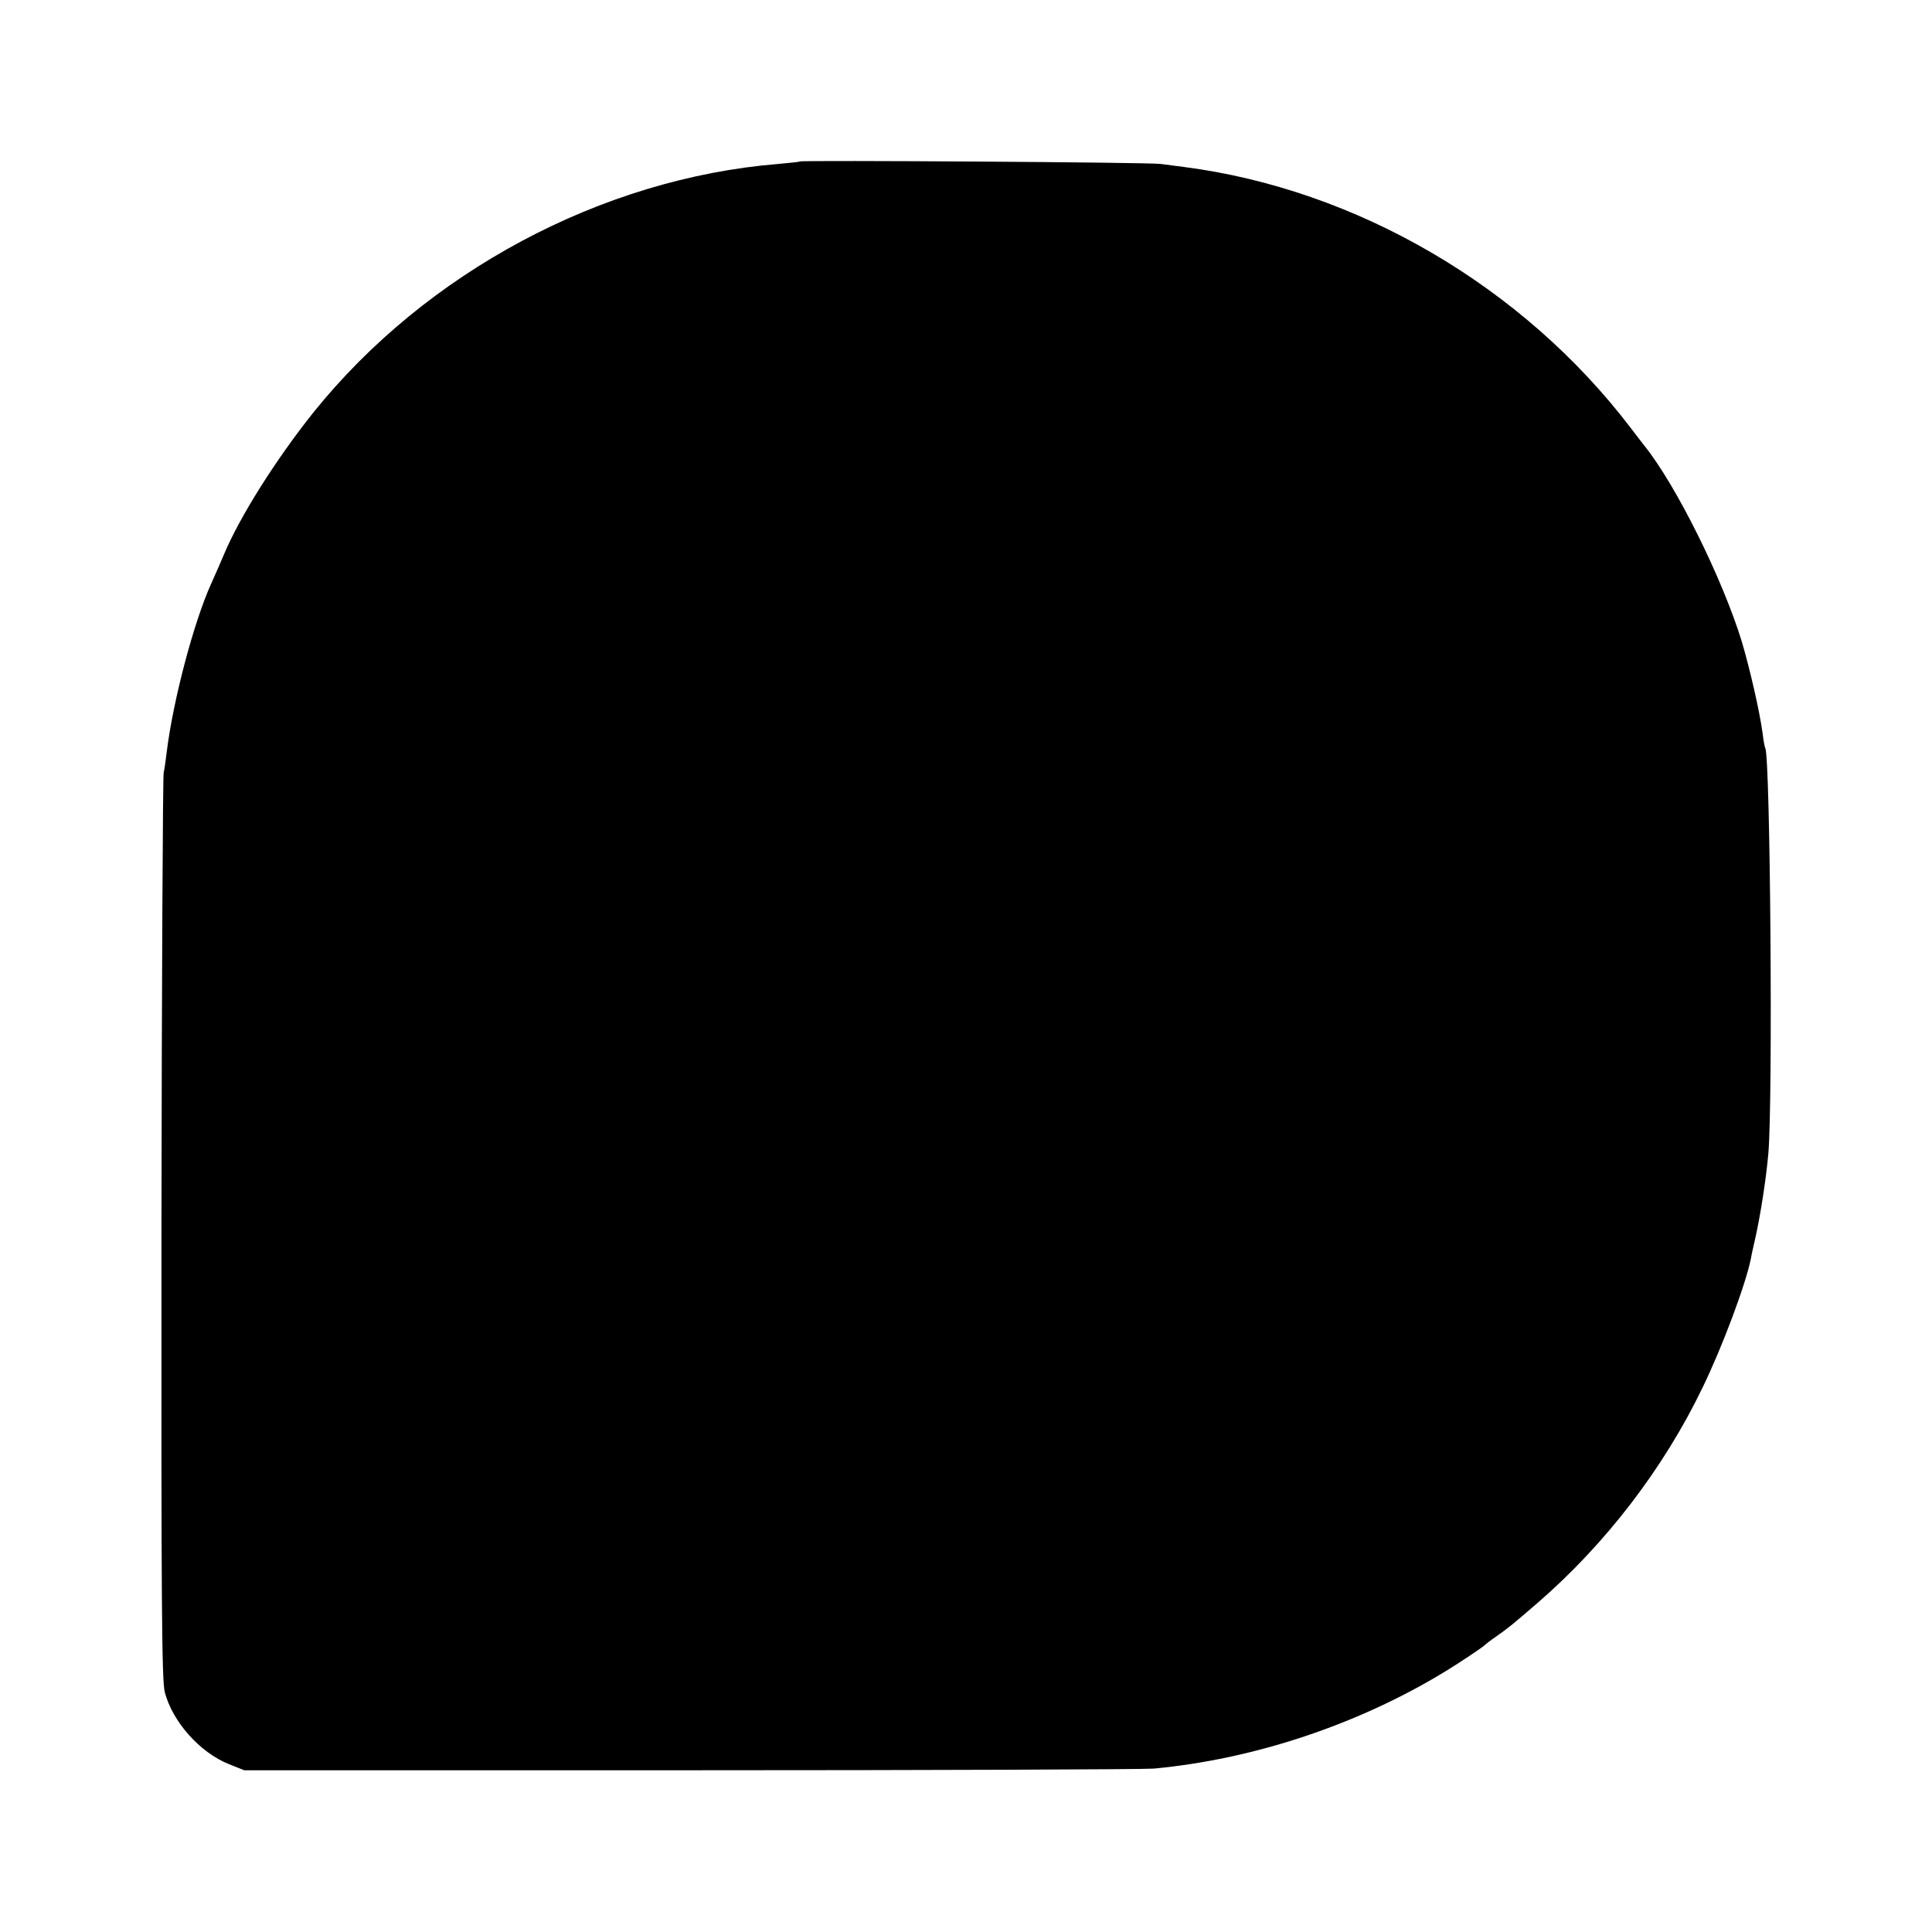 <?xml version="1.0" standalone="no"?>
<!DOCTYPE svg PUBLIC "-//W3C//DTD SVG 20010904//EN"
 "http://www.w3.org/TR/2001/REC-SVG-20010904/DTD/svg10.dtd">
<svg version="1.0" xmlns="http://www.w3.org/2000/svg"
 width="700pt" height="700pt" viewBox="0 0 700 700"
 preserveAspectRatio="xMidYMid meet">
<g transform="translate(0,700) scale(0.1,-0.1)"
fill="#000000" stroke="none">
<path d="M2898 6415 c-2 -2 -37 -5 -78 -9 -640 -52 -1276 -392 -1685 -901
-134 -168 -266 -376 -324 -515 -13 -30 -33 -77 -46 -105 -64 -142 -138 -424
-161 -610 -3 -27 -8 -61 -11 -75 -3 -14 -7 -757 -8 -1651 -1 -1352 1 -1635 12
-1680 28 -107 127 -219 233 -261 l55 -22 1610 0 c886 0 1644 3 1685 6 364 34
742 160 1058 353 49 30 138 89 142 95 3 3 21 17 40 30 47 33 60 44 154 125
244 212 453 484 594 776 73 150 158 378 176 470 2 13 10 47 16 74 18 80 39
213 47 305 17 193 7 1438 -11 1469 -2 3 -7 29 -10 56 -11 80 -46 232 -75 330
-70 228 -238 567 -353 710 -5 6 -27 35 -50 65 -391 513 -993 864 -1618 945
-25 3 -63 8 -85 11 -38 6 -1301 14 -1307 9z"/>
</g>
</svg>

